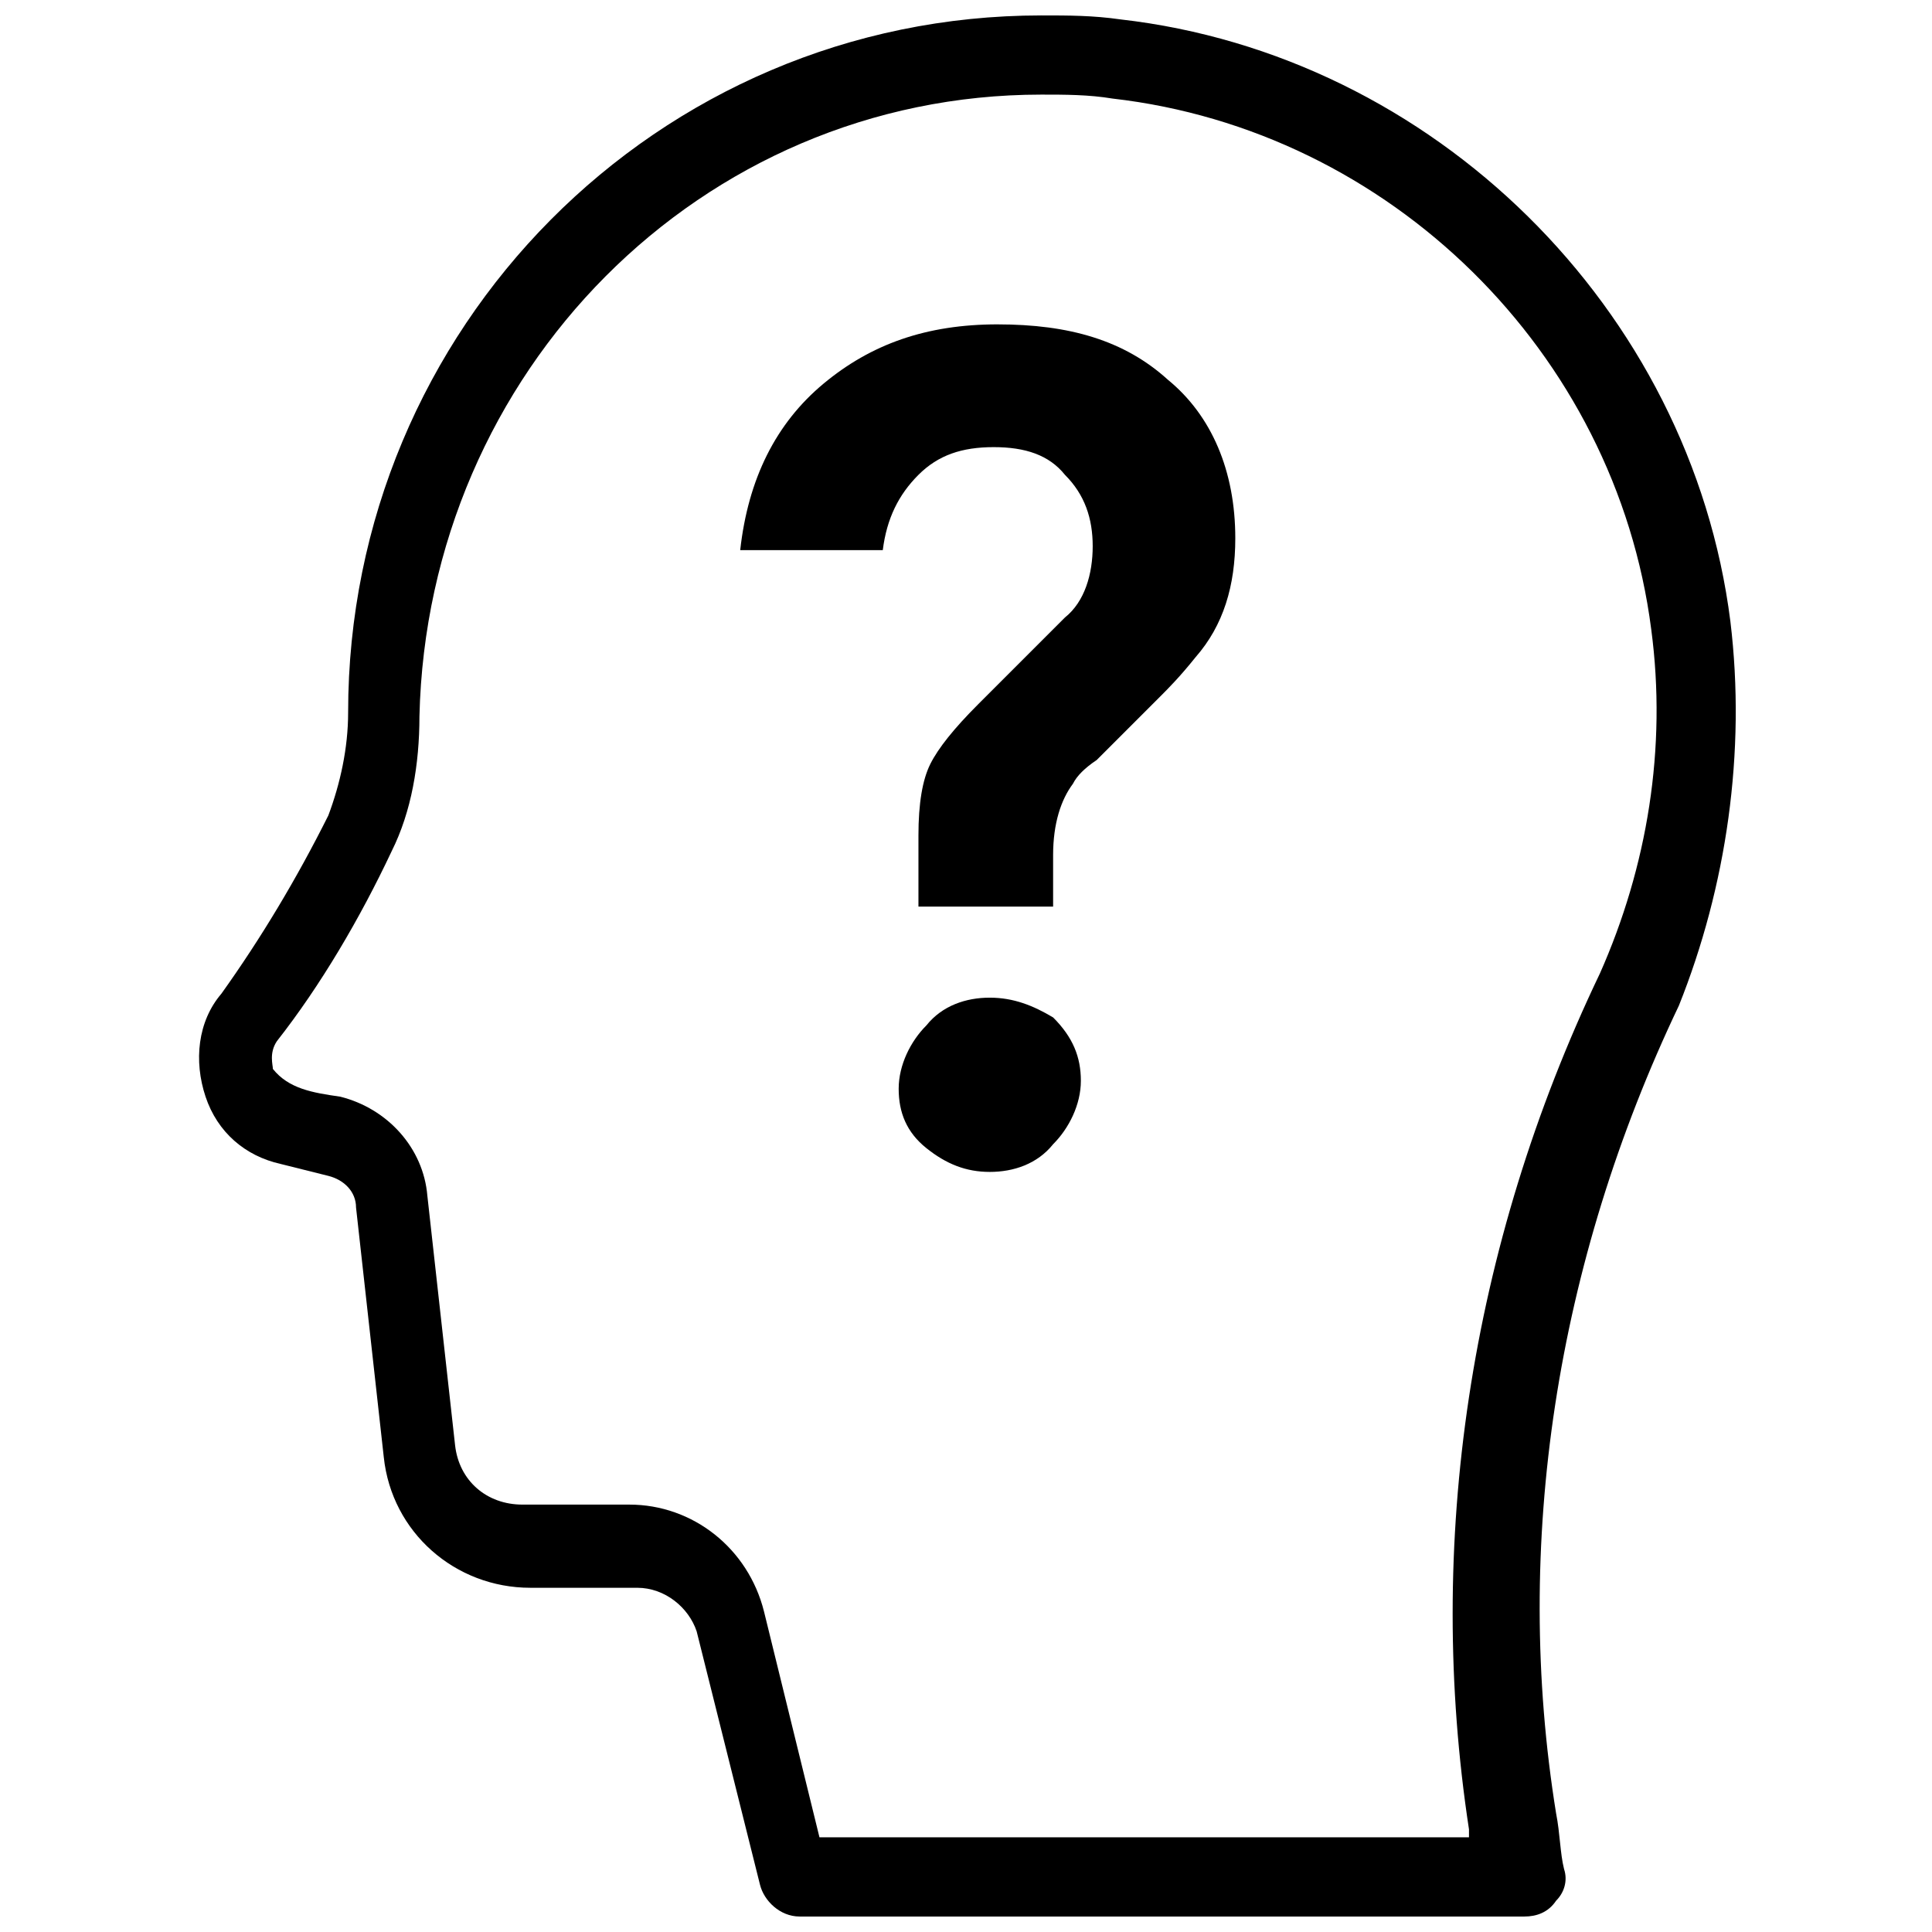 <?xml version="1.0" encoding="UTF-8"?>
<!-- Uploaded to: ICON Repo, www.svgrepo.com, Generator: ICON Repo Mixer Tools -->
<svg width="800px" height="800px" version="1.1" viewBox="144 144 512 512" xmlns="http://www.w3.org/2000/svg">
 <defs>
  <clipPath id="a">
   <path d="m196 148.09h408v503.81h-408z"/>
  </clipPath>
 </defs>
 <g clip-path="url(#a)">
  <path d="m602.57 308.68c-10.496-82.918-78.719-150.09-161.64-159.54-7.348-1.051-13.645-1.051-20.992-1.051-101.81 0-183.68 82.918-183.68 184.73 0 9.445-2.098 18.895-5.246 27.289-8.398 16.793-17.844 32.539-28.34 47.23-6.297 7.348-7.348 17.844-4.199 27.289 3.148 9.445 10.496 15.742 19.941 17.844l12.594 3.148c4.199 1.051 7.348 4.199 7.348 8.398l7.348 66.125c2.098 19.941 18.895 34.637 38.836 34.637h28.34c7.348 0 13.645 5.246 15.742 11.547l16.793 67.176c1.051 4.199 5.246 8.398 10.496 8.398h192.08c3.148 0 6.297-1.051 8.398-4.199 2.098-2.098 3.148-5.246 2.098-8.398-1.051-4.199-1.051-9.445-2.098-14.695-11.547-71.371 0-145.89 32.539-214.12 12.594-31.488 17.84-67.176 13.641-101.81zm-34.637 93.414c-34.637 72.422-46.184 151.14-34.637 226.71v2.098h-172.13l-14.695-59.828c-4.199-16.793-18.895-28.34-35.688-28.34h-28.34c-9.445 0-16.793-6.297-17.844-15.742l-7.348-66.125c-1.051-12.594-10.496-23.09-23.09-26.238-7.348-1.051-13.645-2.098-17.844-7.348 0-1.051-1.051-4.199 1.051-7.348 11.547-14.695 22.043-32.539 30.438-50.383 5.246-10.496 7.348-23.09 7.348-35.688 2.102-91.312 74.523-164.79 164.79-164.79 6.297 0 12.594 0 18.895 1.051 73.473 8.398 133.3 67.176 142.75 140.65 4.195 31.484-1.051 62.973-13.648 91.312z"/>
 </g>
 <path d="m406.3 408.39c-6.297 0-12.594 2.098-16.793 7.348-4.199 4.199-7.348 10.496-7.348 16.793s2.098 11.547 7.348 15.742c5.246 4.199 10.496 6.297 16.793 6.297s12.594-2.098 16.793-7.348c4.199-4.199 7.348-10.496 7.348-16.793s-2.098-11.547-7.348-16.793c-5.25-3.144-10.496-5.246-16.793-5.246z"/>
 <path d="m408.39 229.96c-18.895 0-33.586 5.246-46.184 15.742-12.594 10.496-19.941 25.191-22.043 44.082h37.785c1.051-8.398 4.199-14.695 9.445-19.941 5.246-5.246 11.547-7.348 19.941-7.348 8.398 0 14.695 2.098 18.895 7.348 5.246 5.246 7.348 11.547 7.348 18.895 0 7.348-2.098 14.695-7.348 18.895l-23.09 23.09c-6.297 6.297-10.496 11.547-12.594 15.742-2.098 4.199-3.148 10.496-3.148 18.895v18.895h35.688v-13.645c0-8.398 2.098-14.695 5.246-18.895 1.051-2.098 3.148-4.199 6.297-6.297l8.398-8.398c3.148-3.148 6.297-6.297 8.398-8.398 2.098-2.098 5.246-5.246 9.445-10.496 7.348-8.398 10.496-18.895 10.496-31.488 0-17.844-6.297-32.539-17.844-41.984-11.543-10.492-26.238-14.691-45.133-14.691z"/>
</svg>